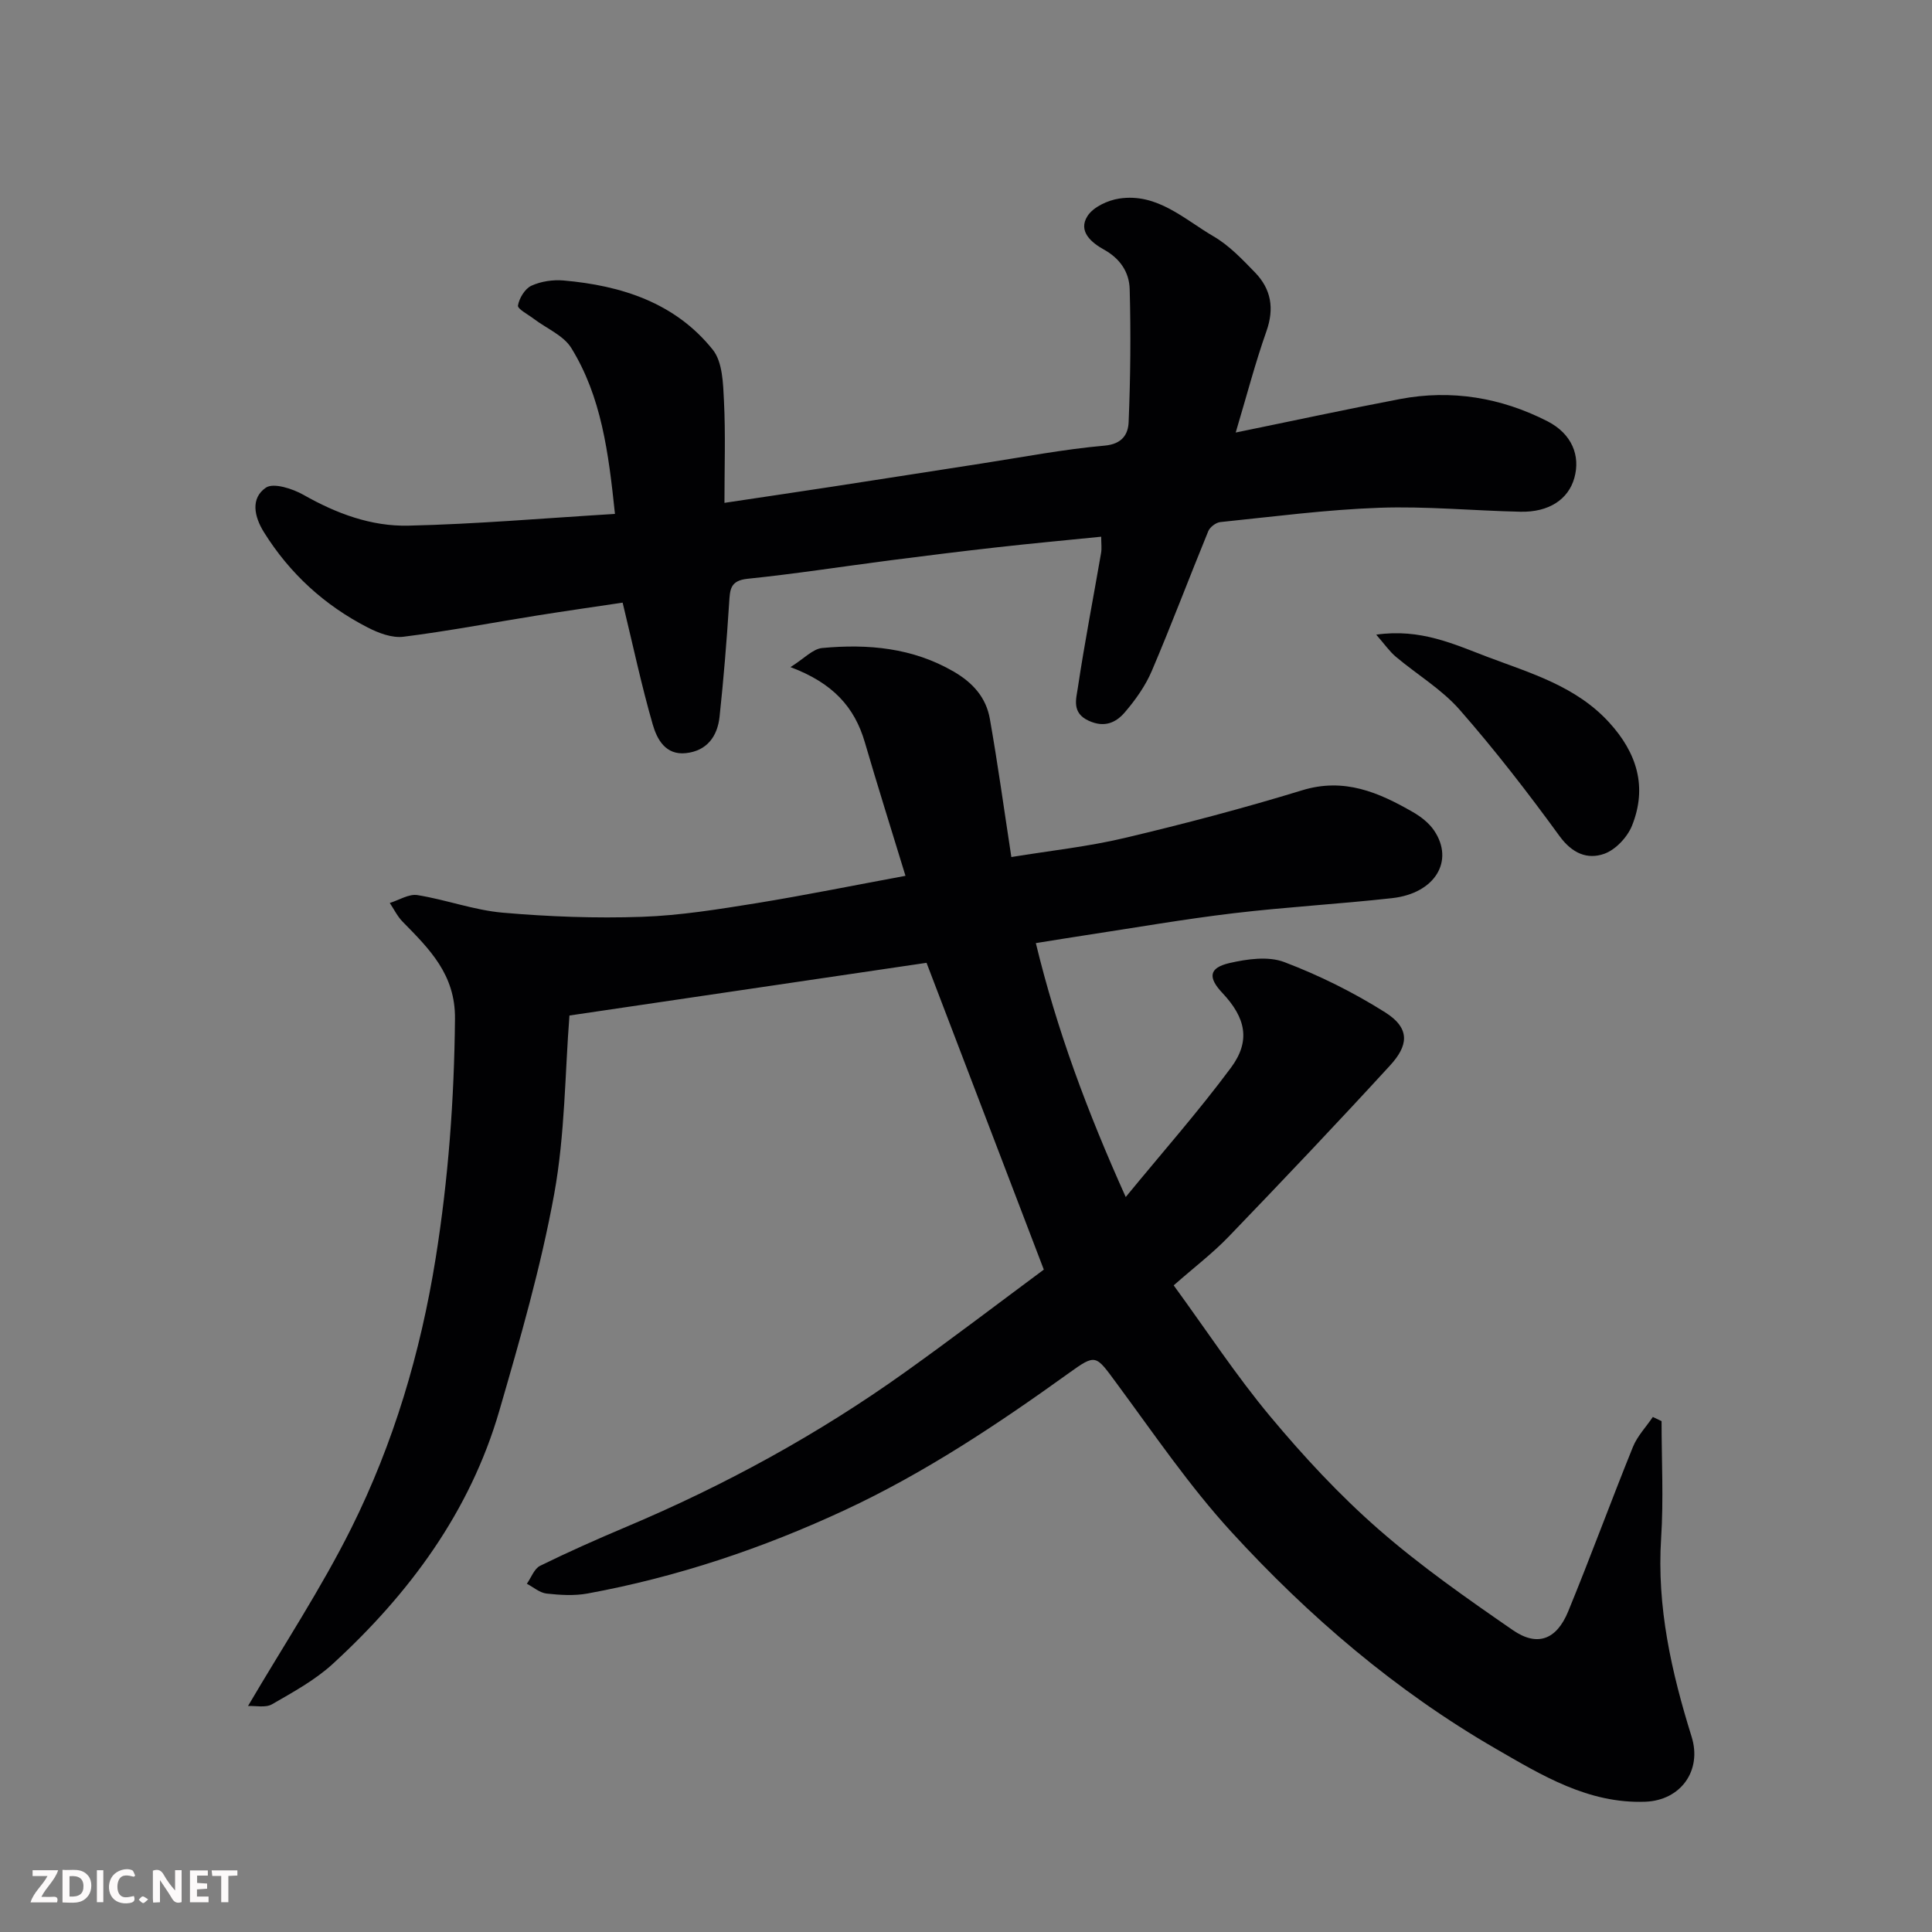 <svg enable-background="new 0 0 400 400" viewBox="0 0 400 400" xmlns="http://www.w3.org/2000/svg"><rect x="0" y="0" width="400" height="400" fill="#808080" stroke="none"/><path d="m187.47 181.33c-3.05-9.97-5.83-18.79-8.42-27.66-2.12-7.27-6.61-12.26-15.39-15.55 2.83-1.77 4.62-3.78 6.59-3.96 9.45-.87 18.66-.07 27.21 4.89 4.01 2.33 6.71 5.4 7.48 9.79 1.64 9.28 2.92 18.63 4.45 28.6 8.07-1.32 15.88-2.15 23.46-3.95 12.34-2.92 24.63-6.16 36.75-9.87 8.7-2.67 15.84.43 22.94 4.52 1.65.95 3.32 2.25 4.37 3.8 4.26 6.3.2 13.02-8.68 14.01-10.94 1.22-21.95 1.83-32.87 3.13-10.22 1.22-20.37 2.99-30.55 4.54-3.19.48-6.37 1.01-10.35 1.64 4.37 18.05 10.64 34.85 18.61 52.57 7.54-9.19 15.05-17.7 21.79-26.78 4.12-5.55 3.06-10.33-1.78-15.47-3.02-3.21-2.8-5.2 1.47-6.19 3.65-.84 8.04-1.46 11.35-.2 7.25 2.75 14.33 6.27 20.89 10.41 5.42 3.43 4.64 7.03 1 11-10.97 11.97-22.16 23.75-33.42 35.45-3.28 3.41-7.1 6.31-11.37 10.07 6.82 9.35 12.91 18.66 19.99 27.14 6.89 8.26 14.3 16.25 22.39 23.33 8.71 7.62 18.28 14.31 27.82 20.9 5.08 3.51 9.06 2.01 11.47-3.85 4.64-11.29 8.83-22.76 13.41-34.07.91-2.25 2.73-4.14 4.12-6.2.6.29 1.2.57 1.81.86 0 8.08.43 16.18-.09 24.22-.92 14.23 2.14 27.74 6.31 41.12 2.19 7.02-2.25 13.19-9.61 13.46-11.76.43-21.37-5.45-30.91-10.96-20.68-11.95-38.72-27.38-54.77-44.91-8.7-9.5-16.02-20.28-23.7-30.68-4.42-5.98-4.26-6.28-9.98-2.17-14.74 10.6-29.8 20.63-46.33 28.33-17.08 7.95-34.77 13.88-53.29 17.28-2.74.5-5.68.32-8.48.01-1.42-.16-2.72-1.32-4.08-2.03.9-1.27 1.52-3.12 2.75-3.72 5.85-2.88 11.82-5.52 17.83-8.06 20.4-8.6 39.72-19.16 57.73-32.03 9.97-7.12 19.72-14.56 28.72-21.23-8.25-21.59-16.19-42.37-24.28-63.52-23.9 3.53-48.59 7.17-73.93 10.91-.93 11.81-.91 24.59-3.16 36.96-2.76 15.15-7.06 30.05-11.36 44.87-6.07 20.91-18.61 37.84-34.45 52.38-3.68 3.38-8.24 5.87-12.61 8.39-1.33.77-3.39.28-4.97.36 7.4-12.61 15.16-24.34 21.39-36.84 8.75-17.56 14.31-36.25 17.44-55.75 2.65-16.51 3.86-33.01 4.02-49.7.09-9.18-5.3-14.44-10.85-20.1-1.08-1.1-1.78-2.57-2.65-3.87 1.91-.59 3.95-1.91 5.72-1.63 5.94.95 11.72 3.12 17.67 3.64 9.55.83 19.19 1.19 28.77.86 7.99-.27 15.97-1.58 23.9-2.85 10.04-1.64 20.05-3.67 30.71-5.64z" fill="#010103"/><path d="m127.32 106.4c-1.33-12.73-2.81-24.25-9.04-34.35-1.62-2.62-5.15-4.05-7.79-6.06-1.18-.9-3.37-2.03-3.25-2.74.26-1.52 1.44-3.47 2.77-4.09 1.98-.91 4.46-1.28 6.66-1.09 12 1.05 23.12 4.61 30.9 14.33 2.05 2.56 2.14 7.02 2.32 10.65.34 6.82.1 13.67.1 21.06 7.85-1.18 15.22-2.26 22.58-3.39 10.17-1.56 20.33-3.16 30.49-4.73 8.55-1.32 17.06-2.97 25.66-3.73 3.68-.33 4.85-2.42 4.95-4.86.38-9.16.47-18.35.22-27.52-.09-3.46-1.91-6.31-5.34-8.21-2.41-1.34-5.5-3.73-3.37-6.98 1.22-1.86 4.18-3.22 6.54-3.58 7.89-1.2 13.46 4.29 19.57 7.85 3.21 1.87 5.92 4.74 8.55 7.45 3.34 3.45 4.03 7.45 2.36 12.17-2.31 6.54-4.06 13.27-6.36 20.97 11.79-2.41 22.87-4.81 34-6.93 10.66-2.02 20.94-.31 30.53 4.59 5.1 2.61 6.87 7.16 5.58 11.75-1.24 4.43-5.26 7.11-11.13 6.99-9.77-.21-19.55-1.17-29.28-.82-10.98.39-21.93 1.84-32.88 2.96-.91.09-2.15 1.03-2.5 1.88-3.95 9.62-7.61 19.37-11.69 28.93-1.32 3.1-3.38 6-5.58 8.57-1.83 2.14-4.21 3.25-7.47 1.76-3.58-1.63-2.61-4.51-2.27-6.8 1.4-9.35 3.21-18.64 4.82-27.96.16-.94.02-1.94.02-3.35-7.43.75-14.53 1.4-21.61 2.2-7.32.82-14.63 1.73-21.94 2.67-9.89 1.28-19.75 2.82-29.67 3.84-3.64.38-3.63 2.27-3.81 4.99-.5 7.86-1.14 15.72-1.98 23.55-.43 4.06-2.59 7.09-6.98 7.56-4.22.45-5.98-2.89-6.86-5.94-2.3-7.96-4.02-16.08-6.23-25.22-5.4.81-11.61 1.69-17.81 2.68-9.19 1.47-18.33 3.22-27.56 4.38-2.37.3-5.17-.76-7.4-1.91-8.93-4.58-16.13-11.14-21.48-19.71-2.07-3.31-2.79-7.06.38-9.24 1.57-1.08 5.53.2 7.79 1.48 6.81 3.87 14.05 6.57 21.76 6.38 13.97-.32 27.93-1.53 42.73-2.43z" fill="#010103"/><path d="m284.93 131.4c9.2-1.32 16.12 1.99 23.08 4.62 8.96 3.38 18.31 6.06 25.16 13.57 5.77 6.32 7.91 13.36 4.73 21.33-.96 2.4-3.4 5.01-5.76 5.85-3.5 1.24-6.65-.09-9.25-3.66-6.54-8.99-13.37-17.82-20.69-26.17-3.73-4.25-8.83-7.28-13.21-10.97-1.33-1.12-2.34-2.61-4.06-4.57z" fill="#010103"/><g fill="#fcfafa"><path d="m37.59 393.81c-.92.31-1.52.05-2-.78-.7-1.2-1.52-2.34-2.47-3.78v4.59c-.55.03-.95.05-1.41.07-.03-.37-.06-.64-.06-.91 0-1.91 0-3.81 0-5.7 1.13-.41 1.77-.03 2.29.91.62 1.11 1.38 2.14 2.31 3.19v-4.2h1.35v6.61z"/><path d="m12.94 393.88v-6.75c1.9.19 3.93-.54 5.37 1.29.8 1.01.78 2.88.03 3.97-1.37 1.97-3.4 1.51-5.4 1.49m1.45-1.22c2.04.12 2.92-.58 2.89-2.21-.03-1.51-.98-2.19-2.89-2z"/><path d="m11.81 393.87h-5.49c.68-2.18 2.47-3.48 3.51-5.45h-3.08v-1.21h5.29c-.71 2.13-2.44 3.48-3.47 5.51.86 0 1.63.04 2.39-.01.79-.05 1.14.21.85 1.16"/><path d="m39.33 393.86v-6.61h3.7v1.07h-2.22v1.52c.68.04 1.34.09 2.07.13v1.07c-.72.05-1.38.09-2.1.14v1.48h2.4v1.19h-3.84z"/><path d="m27.71 388.56c-1.15-.3-2.46-.61-3.1.64-.37.73-.41 1.93-.06 2.67.63 1.35 1.99.93 3.17.68.35.94-.01 1.32-.93 1.46-1.62.25-3.05-.27-3.76-1.48-.73-1.24-.6-3.03.31-4.17.88-1.11 2.71-1.7 4-1.16.32.13.44.74.65 1.12-.1.08-.19.16-.28.24"/><path d="m49.15 387.24v1.07c-.59.02-1.17.05-1.87.08v5.44h-1.48v-5.44h-1.85c-.05-.4-.08-.73-.13-1.15z"/><path d="m20.06 387.21h1.33v6.62h-1.33z"/><path d="m30.68 393.25c-.49.38-.8.79-1.05.76-.32-.05-.6-.45-.9-.7.26-.24.51-.64.8-.67.29-.04.62.3 1.15.61"/></g></svg>
